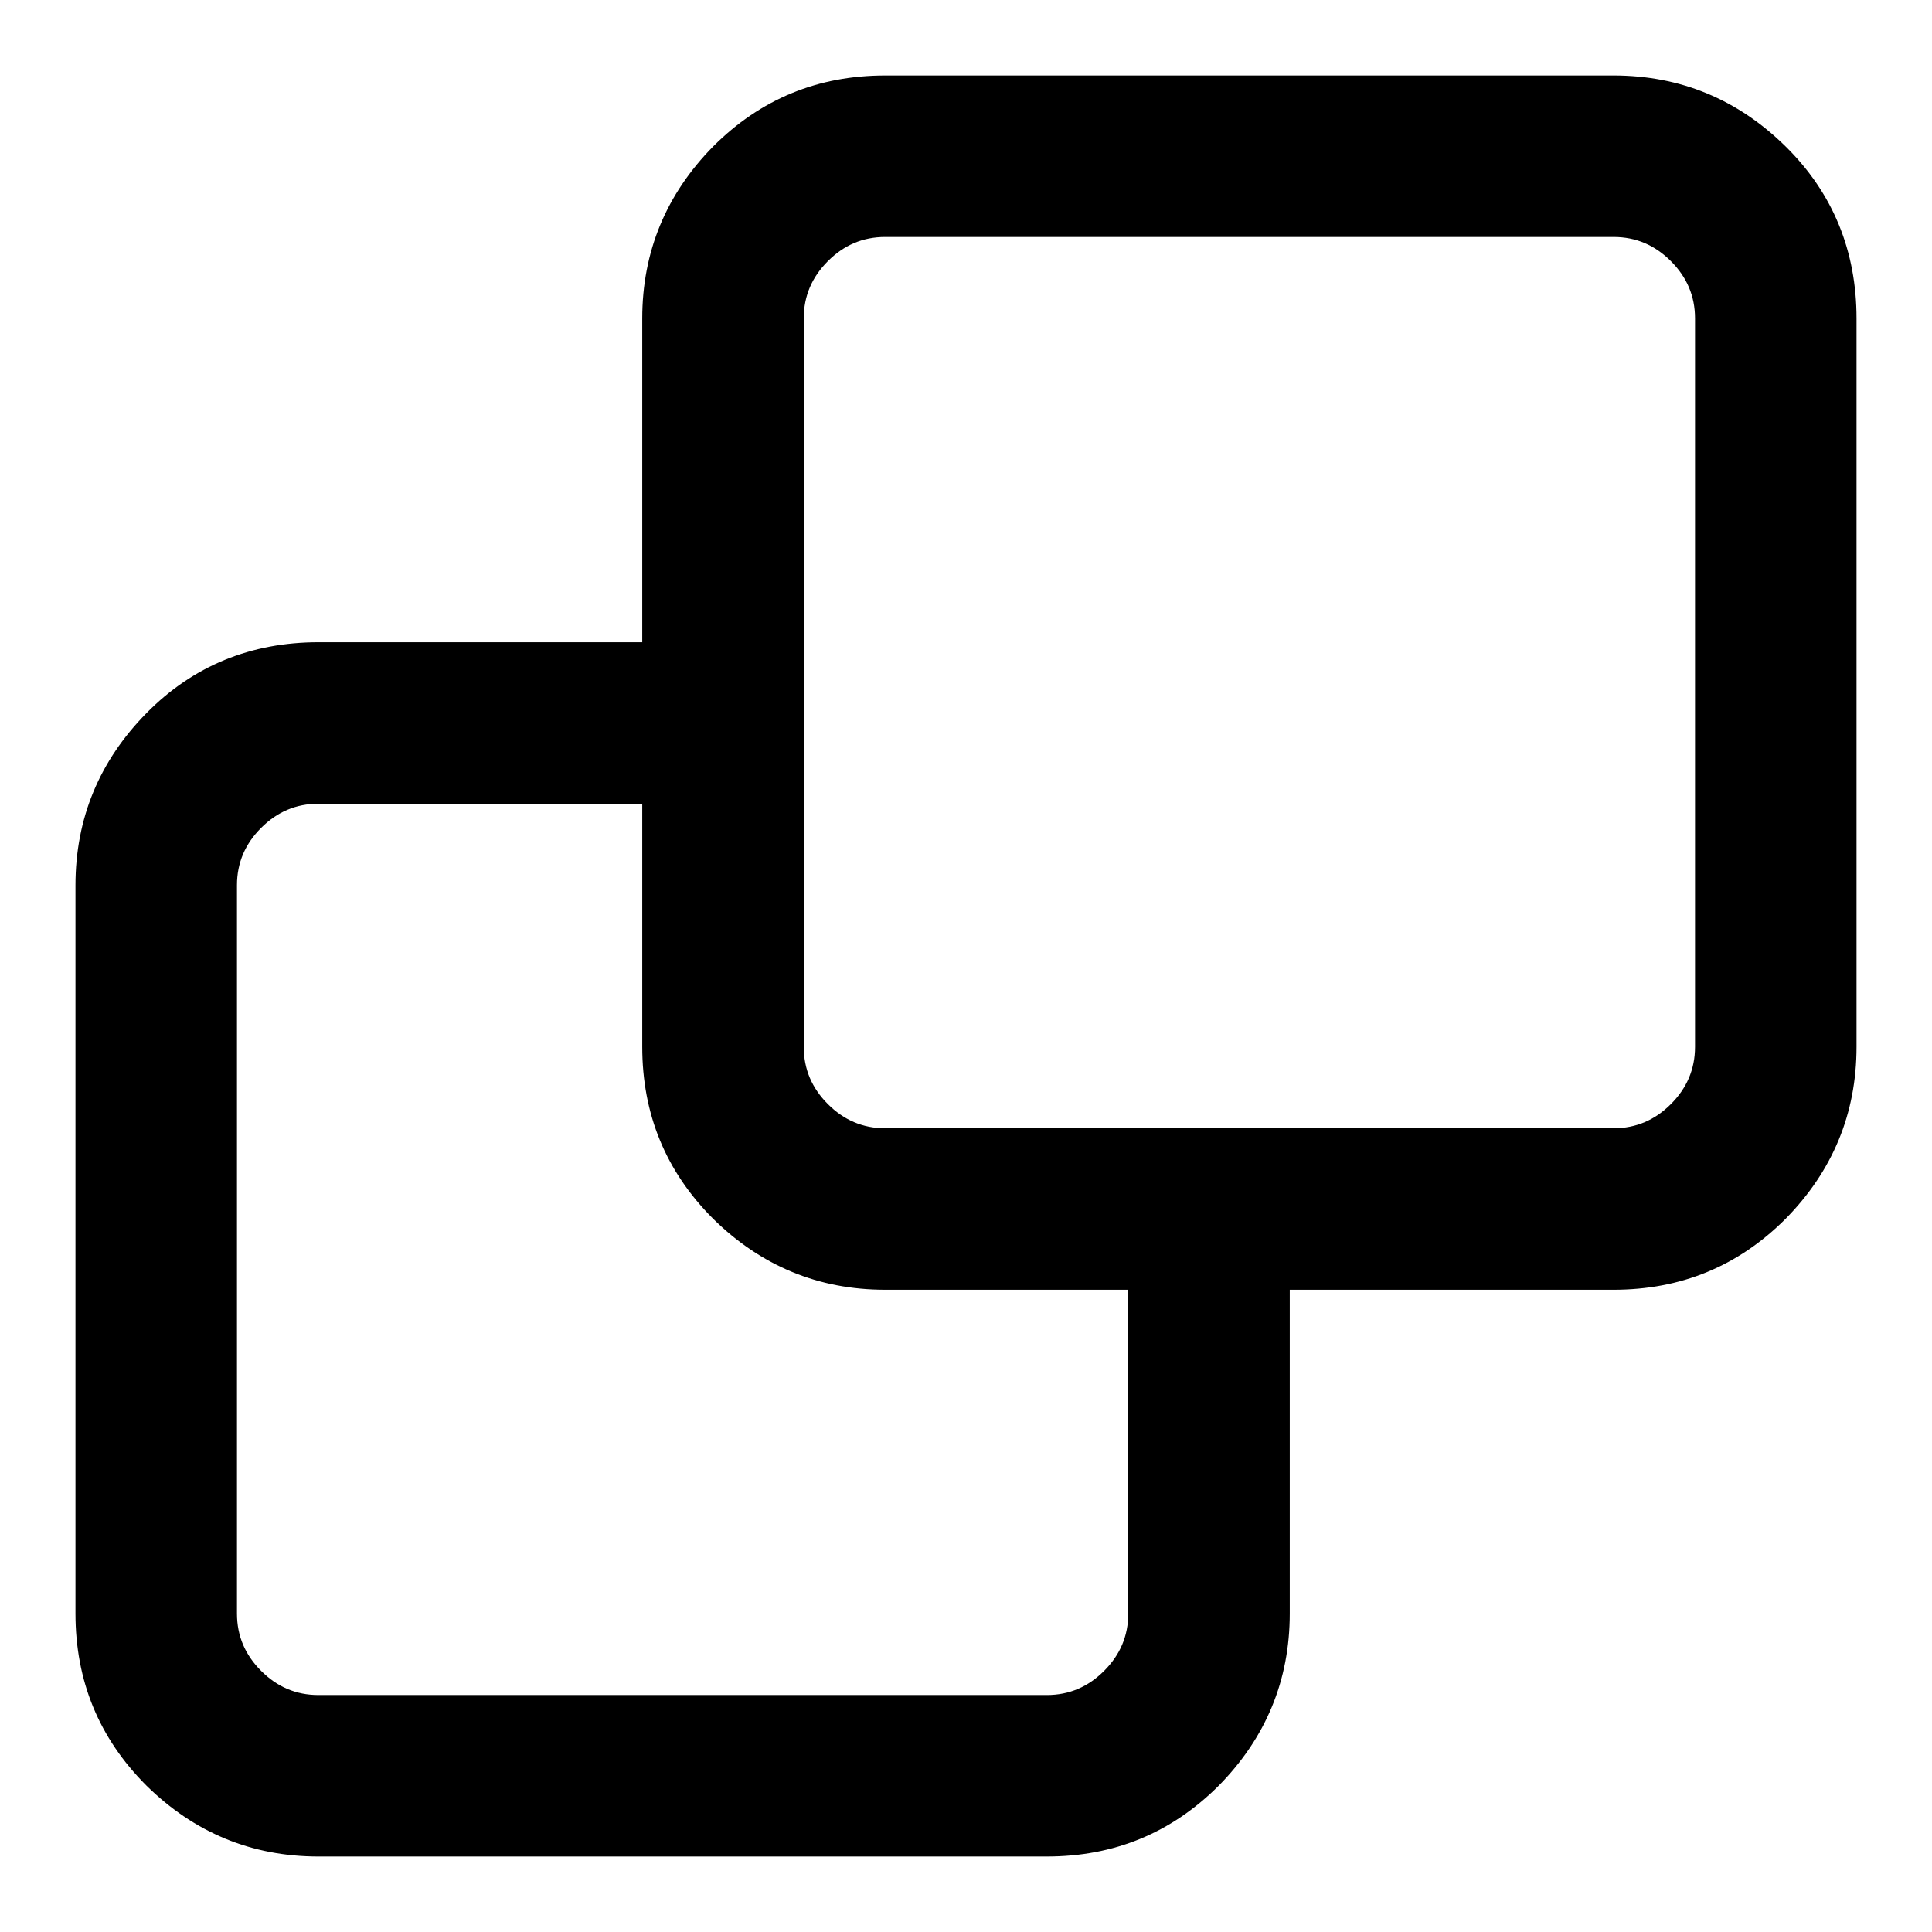 <?xml version="1.0" encoding="utf-8"?>
<!-- Svg Vector Icons : http://www.onlinewebfonts.com/icon -->
<!DOCTYPE svg PUBLIC "-//W3C//DTD SVG 1.1//EN" "http://www.w3.org/Graphics/SVG/1.1/DTD/svg11.dtd">
<svg version="1.1" xmlns="http://www.w3.org/2000/svg" xmlns:xlink="http://www.w3.org/1999/xlink" x="0px" y="0px" viewBox="0 0 256 256" enable-background="new 0 0 256 256" xml:space="preserve">
<g><g><g><path fill="#000000" d="M117.3,10h96.5c8.9,0,16.5,3.2,22.8,9.4s9.4,13.9,9.4,22.8v96.5c0,8.9-3.2,16.5-9.4,22.8c-6.3,6.3-13.9,9.4-22.8,9.4h-42.9v42.9c0,8.9-3.2,16.5-9.4,22.8c-6.3,6.3-13.9,9.4-22.8,9.4H42.2c-8.9,0-16.5-3.2-22.8-9.4c-6.3-6.3-9.4-13.9-9.4-22.8v-96.5c0-8.9,3.2-16.5,9.4-22.8s13.9-9.4,22.8-9.4h42.9V42.2c0-8.9,3.2-16.5,9.4-22.8C100.8,13.1,108.4,10,117.3,10z M85.1,138.7v-32.2H42.2c-3,0-5.5,1.1-7.6,3.2c-2.1,2.1-3.2,4.6-3.2,7.6v96.5c0,3,1.1,5.5,3.2,7.6c2.1,2.1,4.6,3.2,7.6,3.2h96.5c3,0,5.5-1.1,7.6-3.2c2.1-2.1,3.2-4.6,3.2-7.6v-42.9h-32.2c-8.9,0-16.5-3.2-22.8-9.4C88.2,155.2,85.1,147.6,85.1,138.7z M213.8,31.4h-96.5c-3,0-5.5,1.1-7.6,3.2s-3.2,4.6-3.2,7.6v96.5c0,3,1.1,5.5,3.2,7.6s4.6,3.2,7.6,3.2h96.5c3,0,5.5-1.1,7.6-3.2s3.2-4.6,3.2-7.6V42.2c0-3-1.1-5.5-3.2-7.6C219.3,32.5,216.8,31.4,213.8,31.4z"/></g></g></g>
</svg>